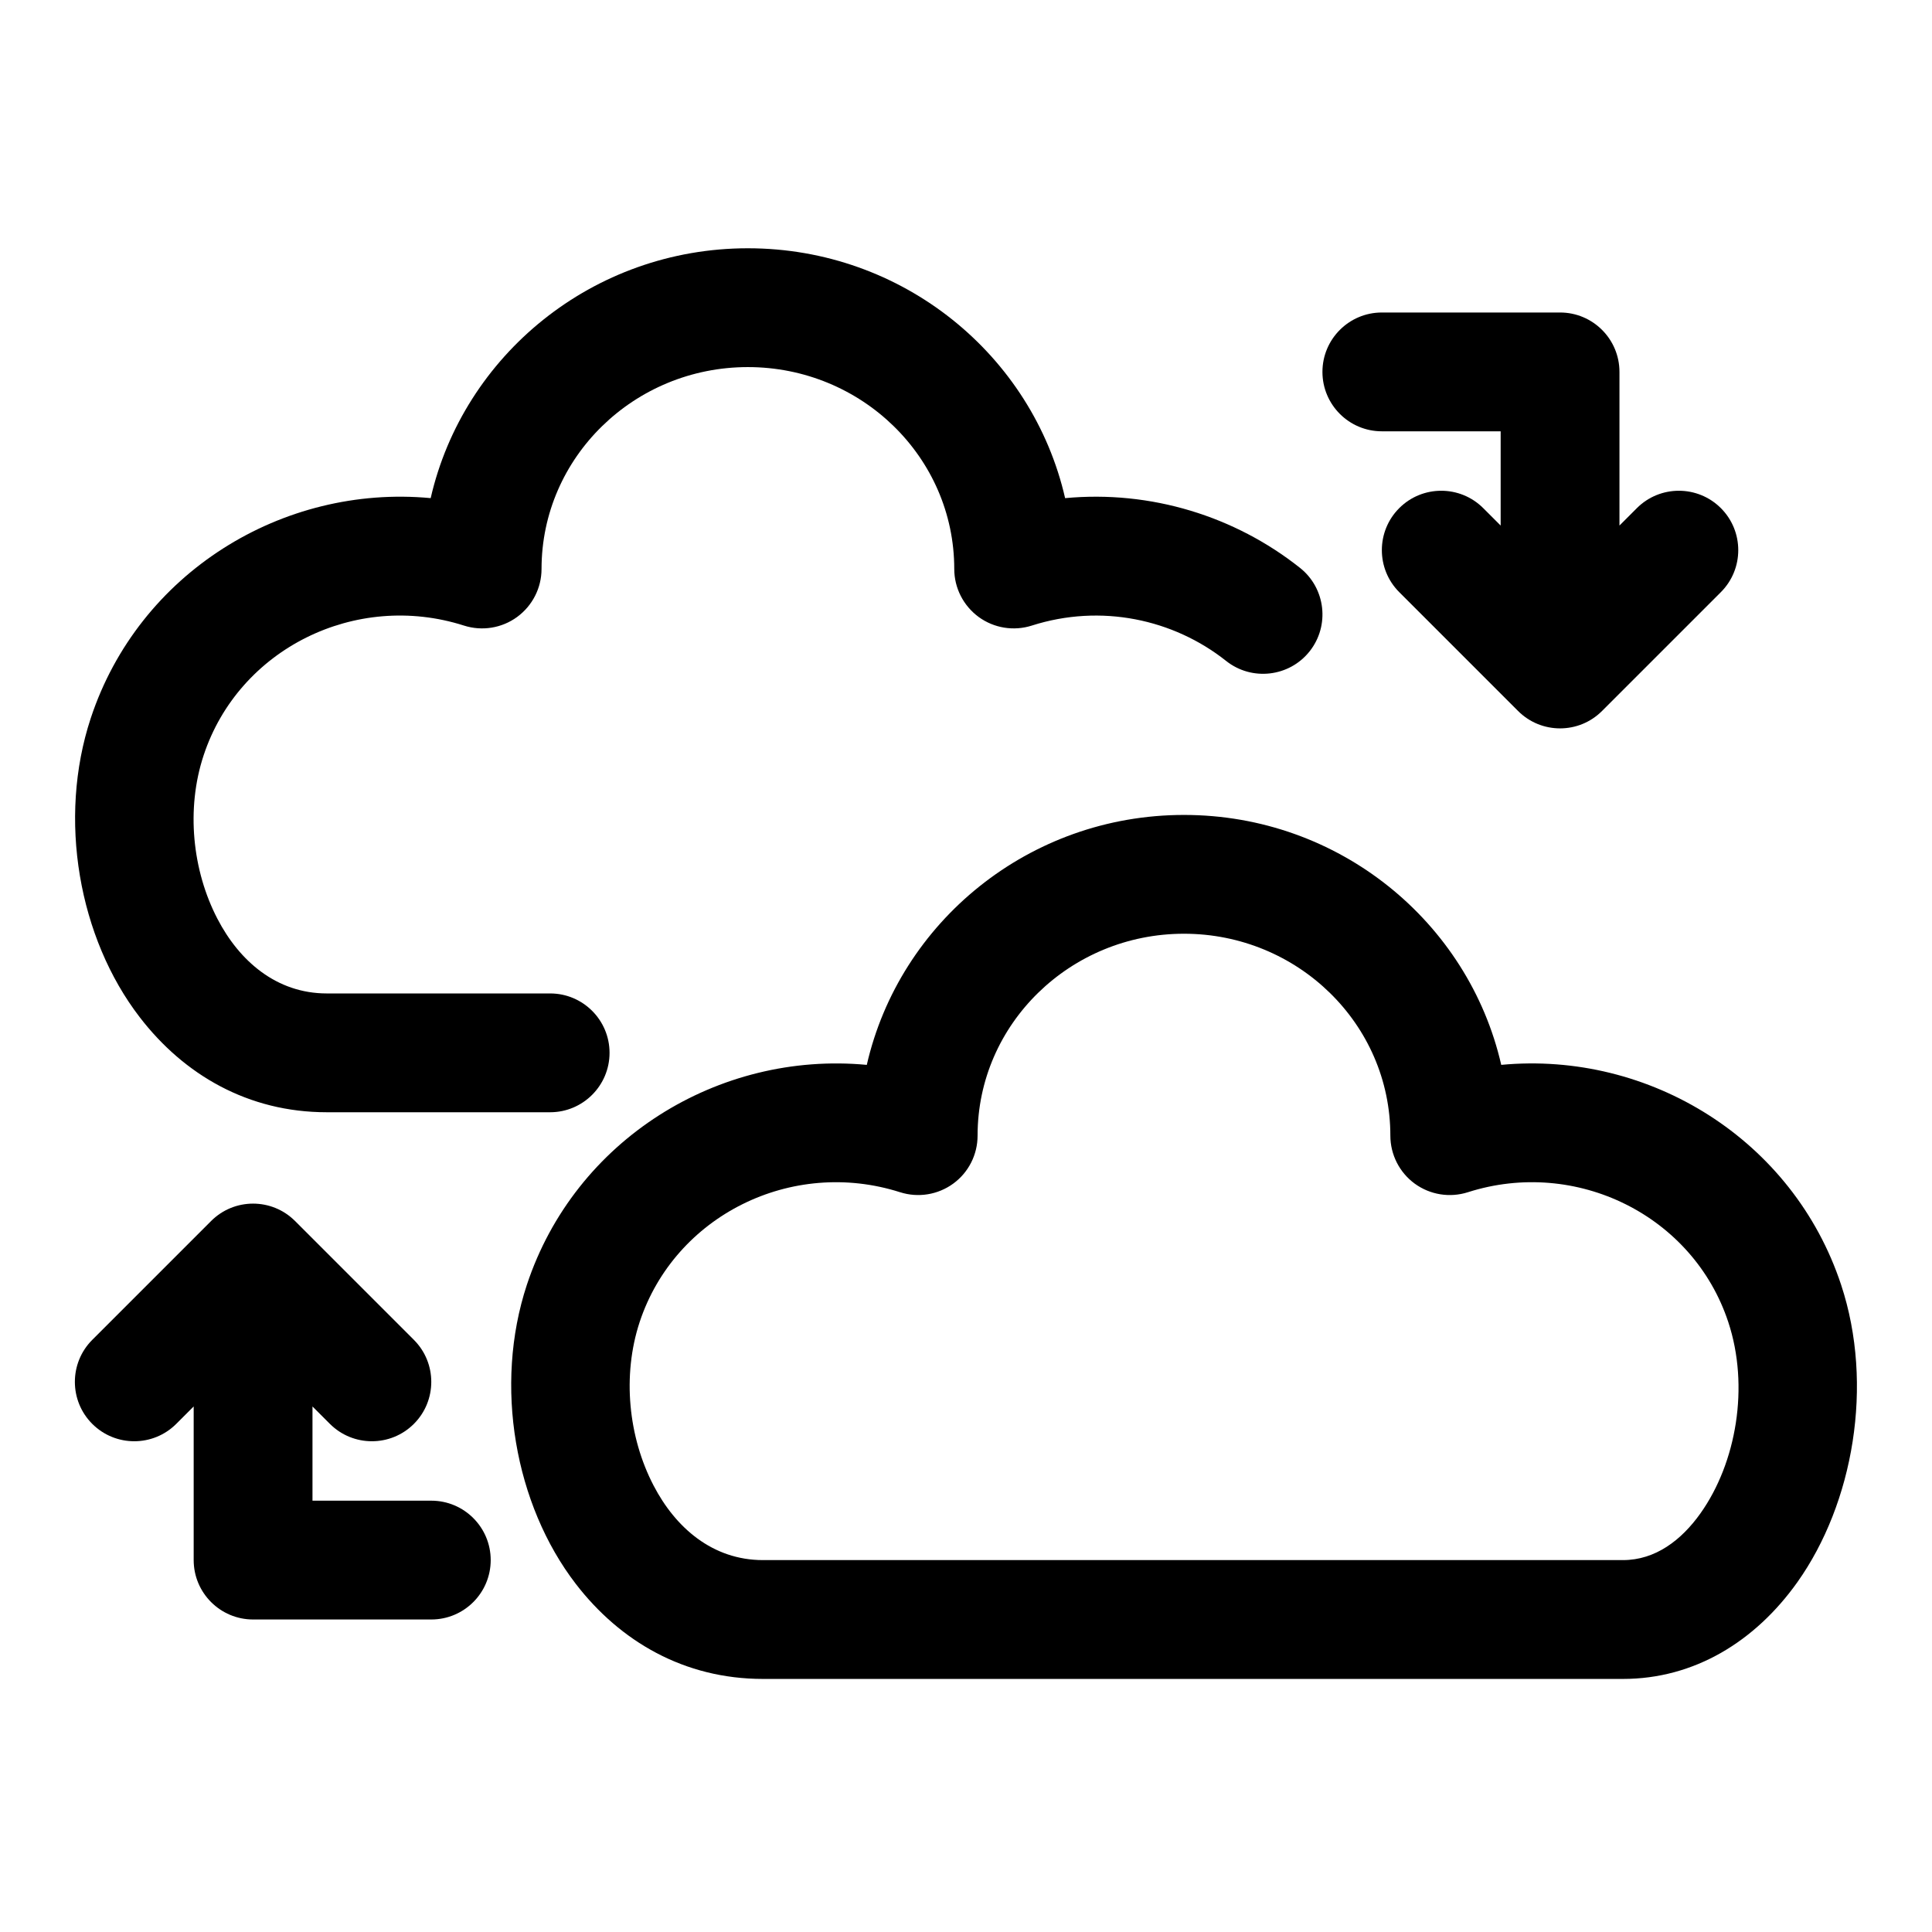 <?xml version="1.0" encoding="UTF-8"?>
<!-- Uploaded to: SVG Repo, www.svgrepo.com, Generator: SVG Repo Mixer Tools -->
<svg fill="#000000" width="800px" height="800px" version="1.1" viewBox="144 144 512 512" xmlns="http://www.w3.org/2000/svg">
 <g fill-rule="evenodd">
  <path d="m373.71 426.2c8.66-37.848 42.98-66.234 84.059-66.234 41.094 0 75.414 28.387 84.074 66.234 39.312-3.699 77.367 19.82 90.07 58.285 8.785 26.543 3.227 57.938-11.586 78.801-11.18 15.727-27.332 25.648-46.207 25.648h-227.93c-20.844 0-37.832-9.918-49.578-25.16-16.168-21.004-21.805-52.57-12.988-79.285 12.723-38.461 50.773-61.984 90.086-58.285zm8.832 33.754c4.785 1.527 10.012 0.676 14.074-2.281 4.062-2.961 6.453-7.684 6.453-12.723 0-29.598 24.594-53.5 54.695-53.5 30.117 0 54.695 23.898 54.695 53.5 0 5.039 2.41 9.762 6.453 12.723 4.062 2.961 9.289 3.809 14.09 2.281 28.719-9.18 59.688 6.172 69.008 34.402 5.652 17.082 2.156 37.281-7.367 50.695-5.07 7.133-11.965 12.391-20.531 12.391h-227.93c-13.336 0-23.176-8.582-28.984-19.773-6.66-12.785-8.359-29.125-3.684-43.312 9.336-28.23 40.305-43.578 69.023-34.402zm-124.41-183.94c8.66-37.848 42.98-66.219 84.059-66.219 41.094 0 75.414 28.371 84.074 66.219 22.719-2.141 45.027 4.801 62.254 18.484 6.801 5.398 7.934 15.32 2.535 22.121-5.398 6.801-15.32 7.934-22.121 2.535-13.965-11.082-33.172-15.223-51.5-9.367-4.785 1.527-10.027 0.676-14.074-2.281-4.062-2.977-6.473-7.699-6.473-12.723 0-29.598-24.578-53.5-54.695-53.5-30.102 0-54.68 23.898-54.68 53.5 0 5.023-2.41 9.746-6.473 12.723-4.047 2.961-9.289 3.809-14.074 2.281-28.719-9.18-59.688 6.156-69.008 34.402-4.691 14.184-2.992 30.512 3.668 43.312 5.809 11.195 15.648 19.773 28.984 19.773h59.184c8.691 0 15.742 7.055 15.742 15.742 0 8.676-7.055 15.742-15.742 15.742h-59.184c-20.844 0-37.832-9.918-49.562-25.16-16.184-21.004-21.82-52.586-12.988-79.305 12.707-38.445 50.758-61.969 90.07-58.285z"/>
  <path d="m190.71 521.34c-6.141 6.141-16.121 6.141-22.262 0-6.141-6.141-6.141-16.121 0-22.262l31.488-31.488c6.141-6.156 16.121-6.156 22.262 0l31.488 31.488c6.141 6.141 6.141 16.121 0 22.262-6.141 6.141-16.121 6.141-22.262 0l-4.613-4.613v24.969h31.488c8.691 0 15.742 7.055 15.742 15.742 0 8.691-7.055 15.742-15.742 15.742h-47.23c-8.691 0-15.742-7.055-15.742-15.742v-40.715zm350.98-238.07v-24.969h-31.488c-8.691 0-15.742-7.055-15.742-15.742 0-8.691 7.055-15.742 15.742-15.742h47.23c8.691 0 15.742 7.055 15.742 15.742v40.715l4.613-4.613c6.141-6.141 16.121-6.141 22.262 0s6.141 16.121 0 22.262l-31.488 31.488c-6.141 6.156-16.121 6.156-22.262 0l-31.488-31.488c-6.141-6.141-6.141-16.121 0-22.262s16.121-6.141 22.262 0l4.613 4.613z"/>
 </g>
</svg>